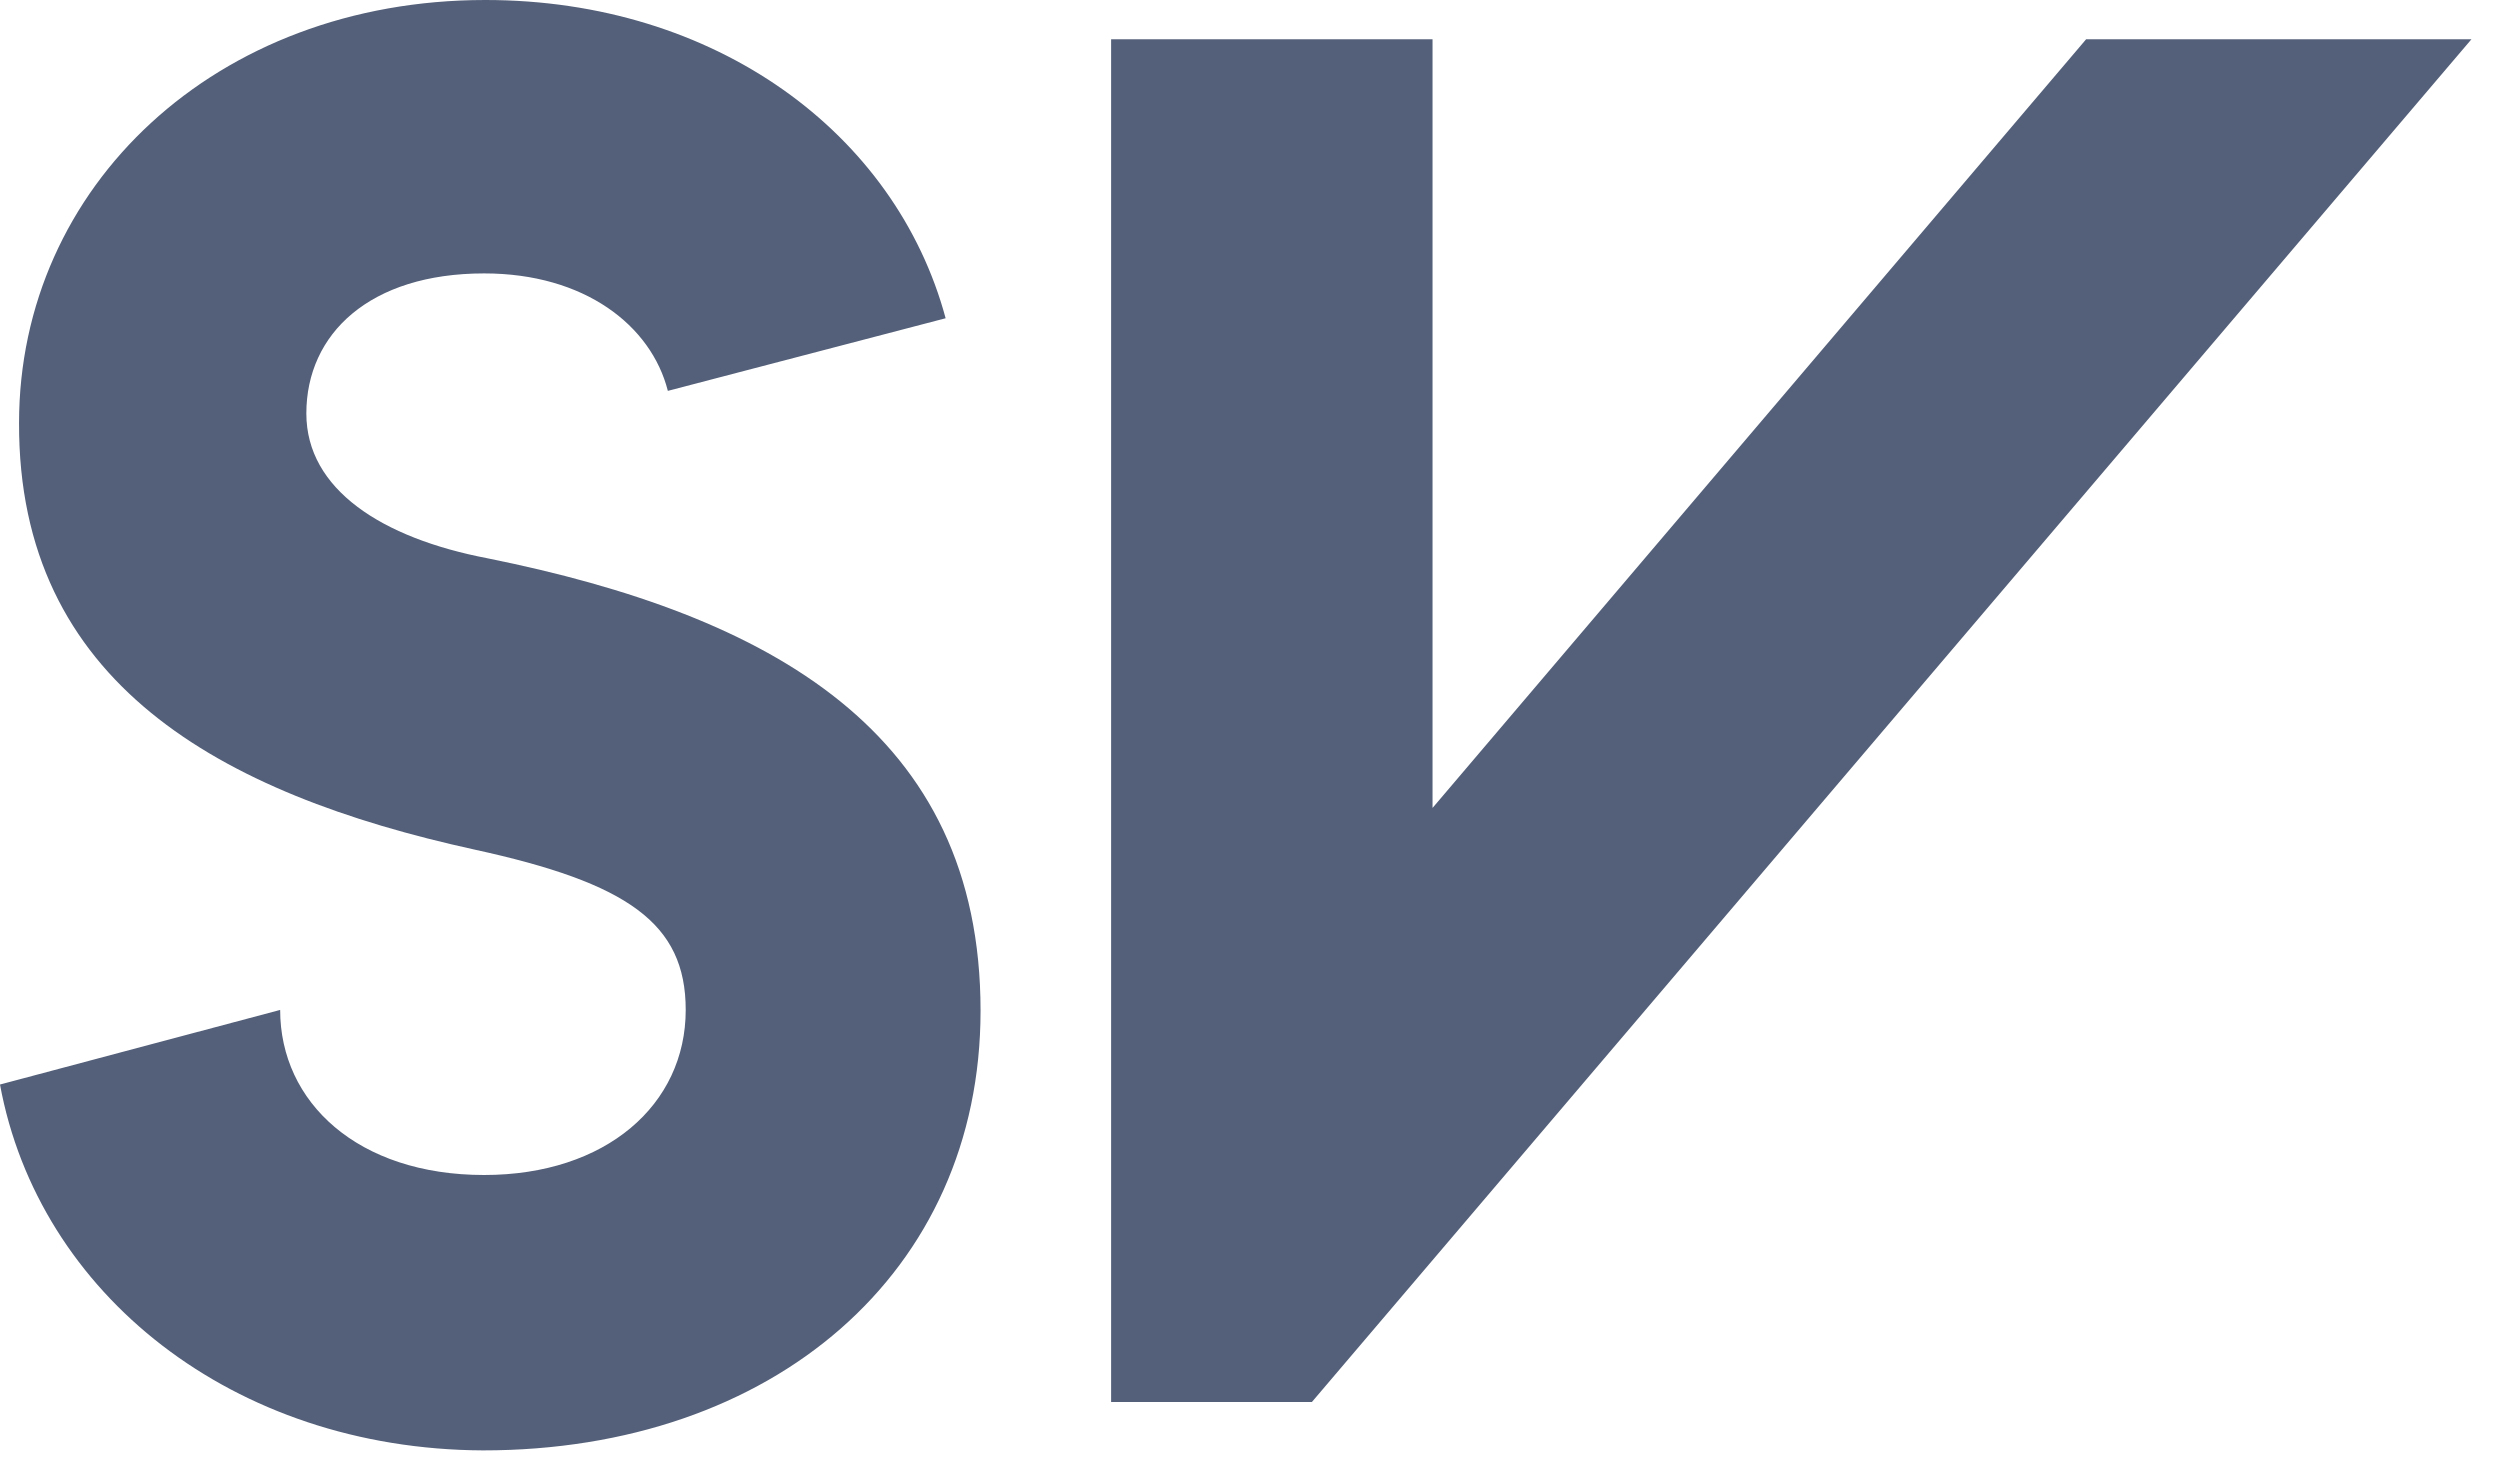 <svg width="63" height="37" fill="none" xmlns="http://www.w3.org/2000/svg">
  <path d="M7.06 25.45c0 2.33 1.96 4.16 5.14 4.16 3.07 0 5.08-1.77 5.08-4.16 0-2.19-1.47-3.2-5.32-4.04C5.53 20 .46 17.2.48 10.66.48 4.7 5.44 0 12.23 0c5.8 0 10.34 3.35 11.6 8.02l-7 1.83c-.42-1.65-2.1-2.96-4.63-2.96-2.88 0-4.48 1.52-4.48 3.53 0 1.91 1.9 3.14 4.57 3.65 7.13 1.44 12.42 4.37 12.42 11.4 0 6.6-5.23 11.08-12.54 11.08C5.87 36.52.97 32.6 0 27.33l7.06-1.88ZM33.06 35.33 62.28.99h-9.71L36.1 20.36V.99H28v34.34h5.05Z" fill="#546079"/>
</svg>
